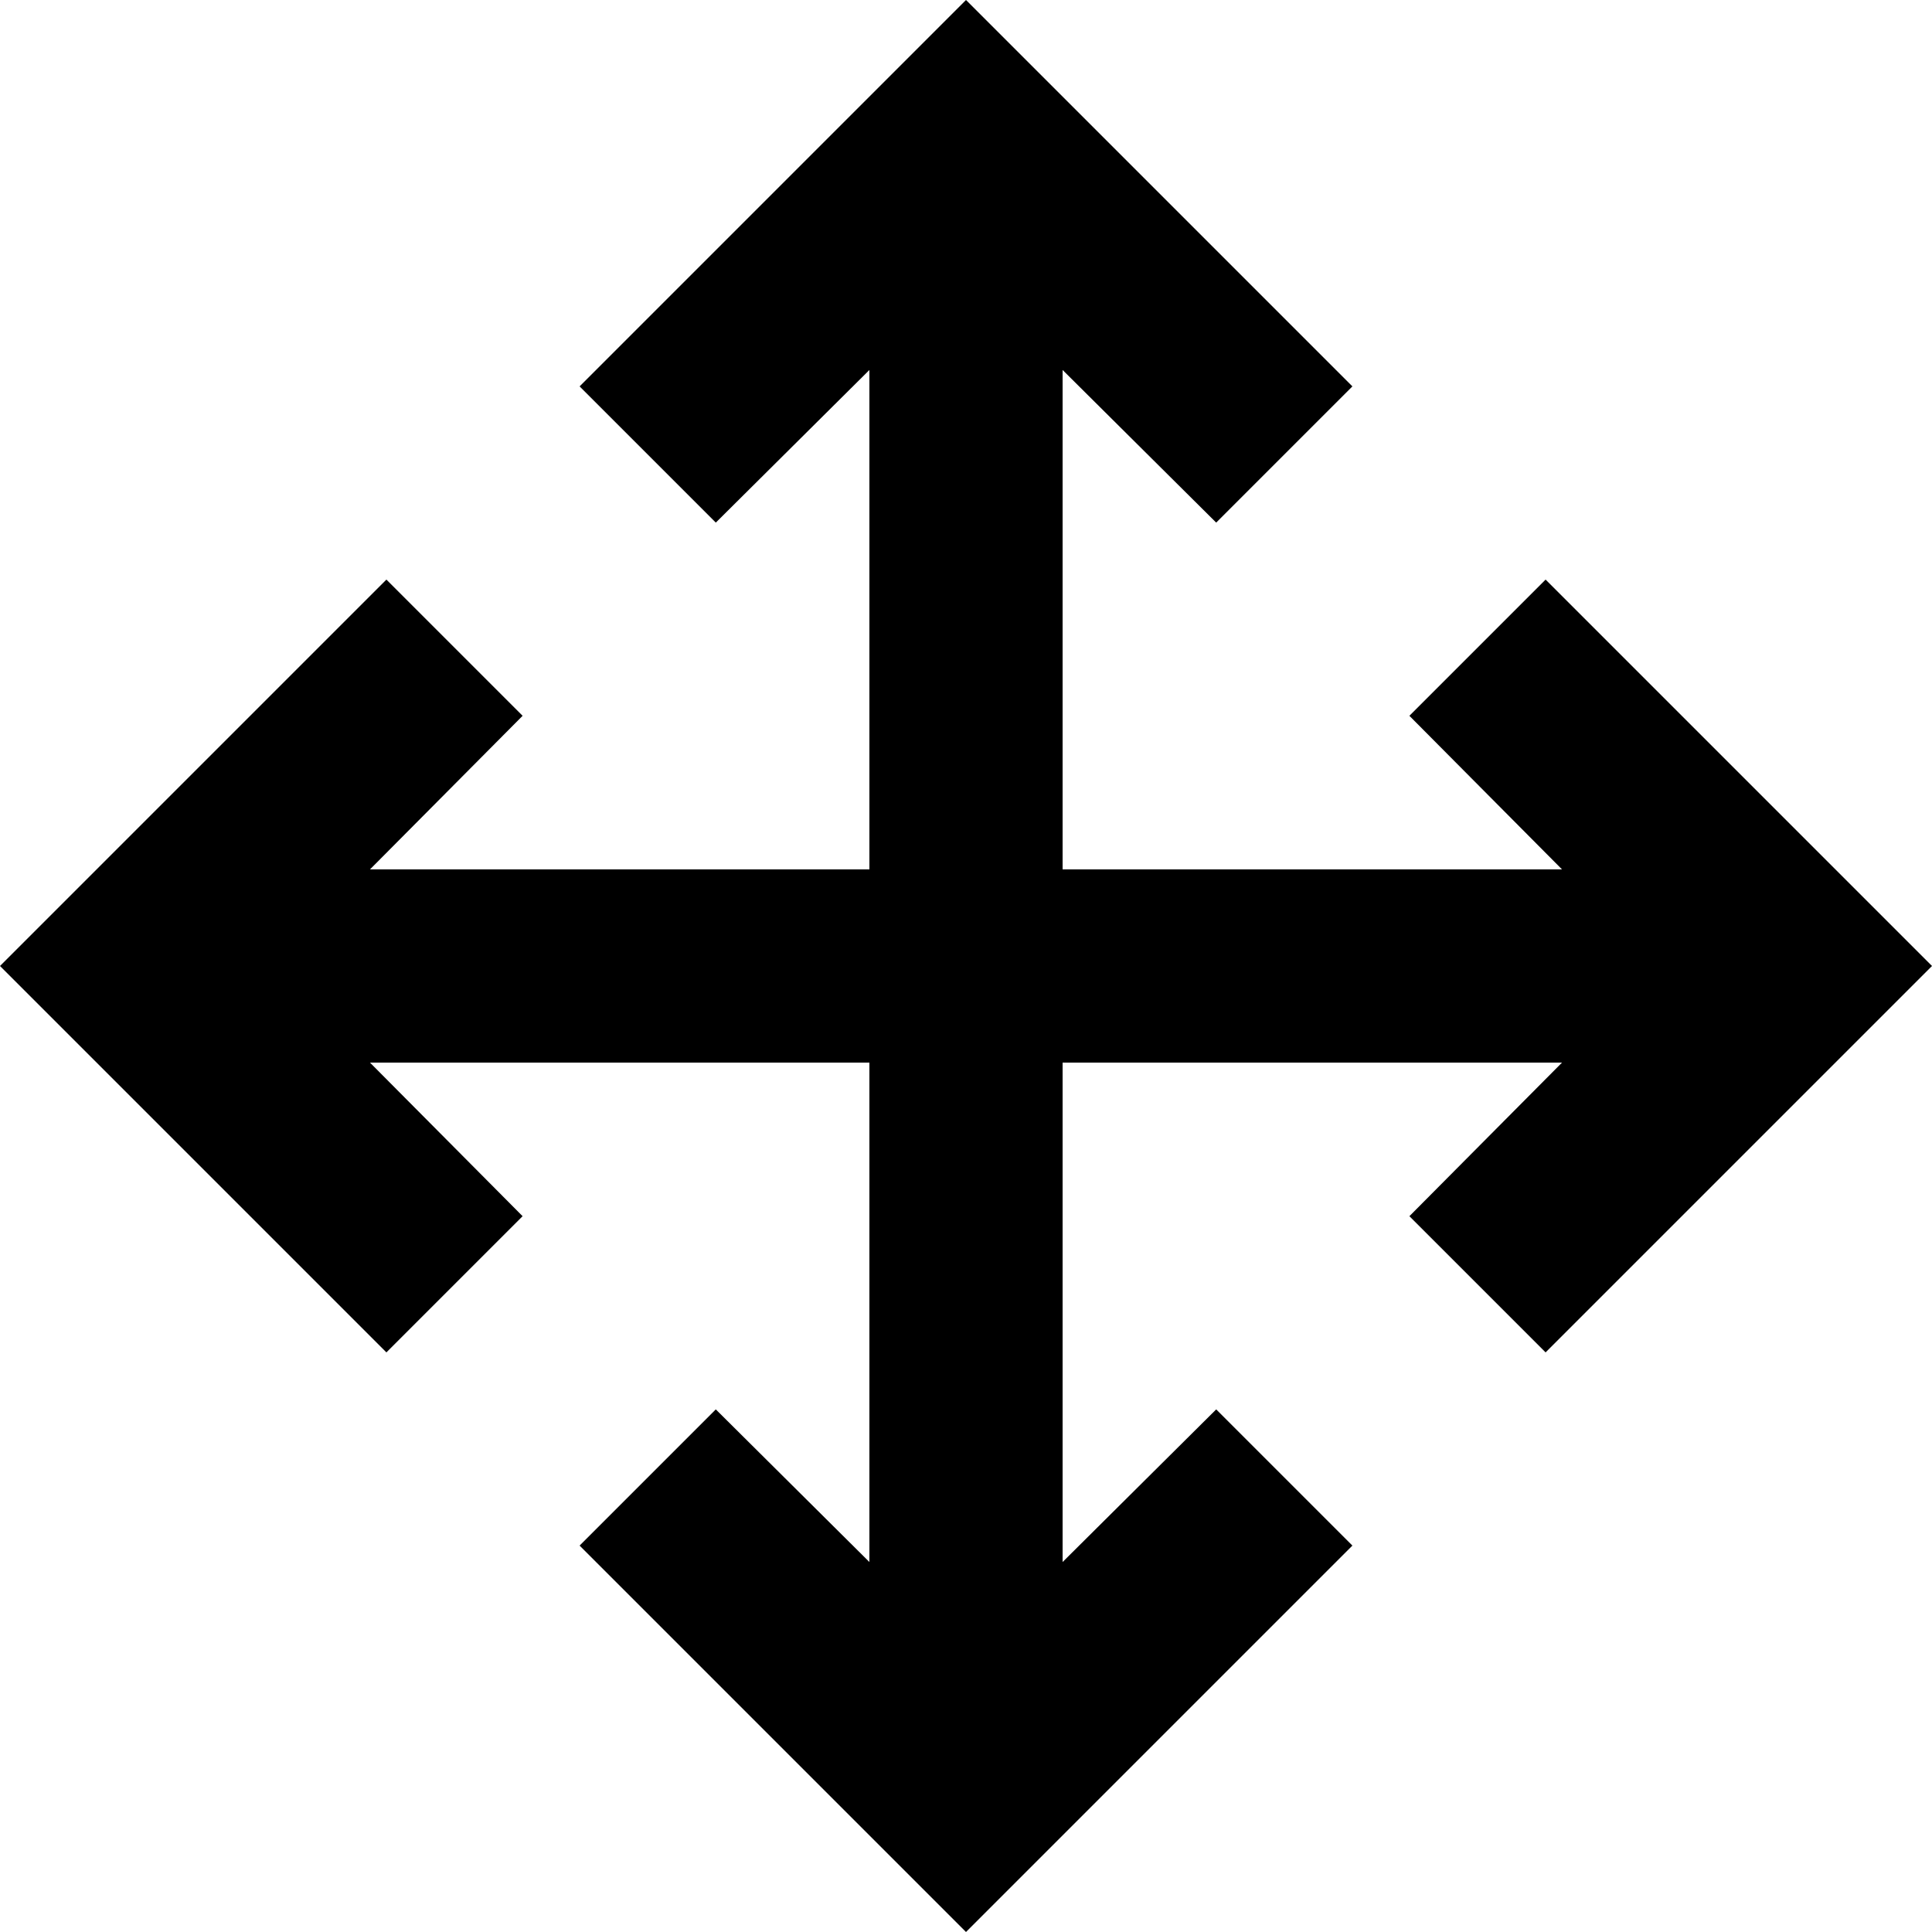 <!-- Generated by IcoMoon.io -->
<svg version="1.1" xmlns="http://www.w3.org/2000/svg" width="100%" height="100%" viewBox="0 0 32 32">
<title>arrows</title>
<path d="M14.4 6.4v-0.272l-2.544 2.528-2.256-2.256 6.4-6.4 6.4 6.4-2.256 2.256-2.544-2.528v8.272h8.272l-2.528-2.544 2.256-2.256 6.4 6.4-6.4 6.4-2.256-2.256 2.528-2.544h-8.272v8.272l2.544-2.528 2.256 2.256-6.4 6.4-6.4-6.4 2.256-2.256 2.544 2.528v-8.272h-8.272l2.528 2.544-2.256 2.256-6.4-6.4 6.4-6.4 2.256 2.256-2.528 2.544h8.272v-8z"></path>
</svg>
